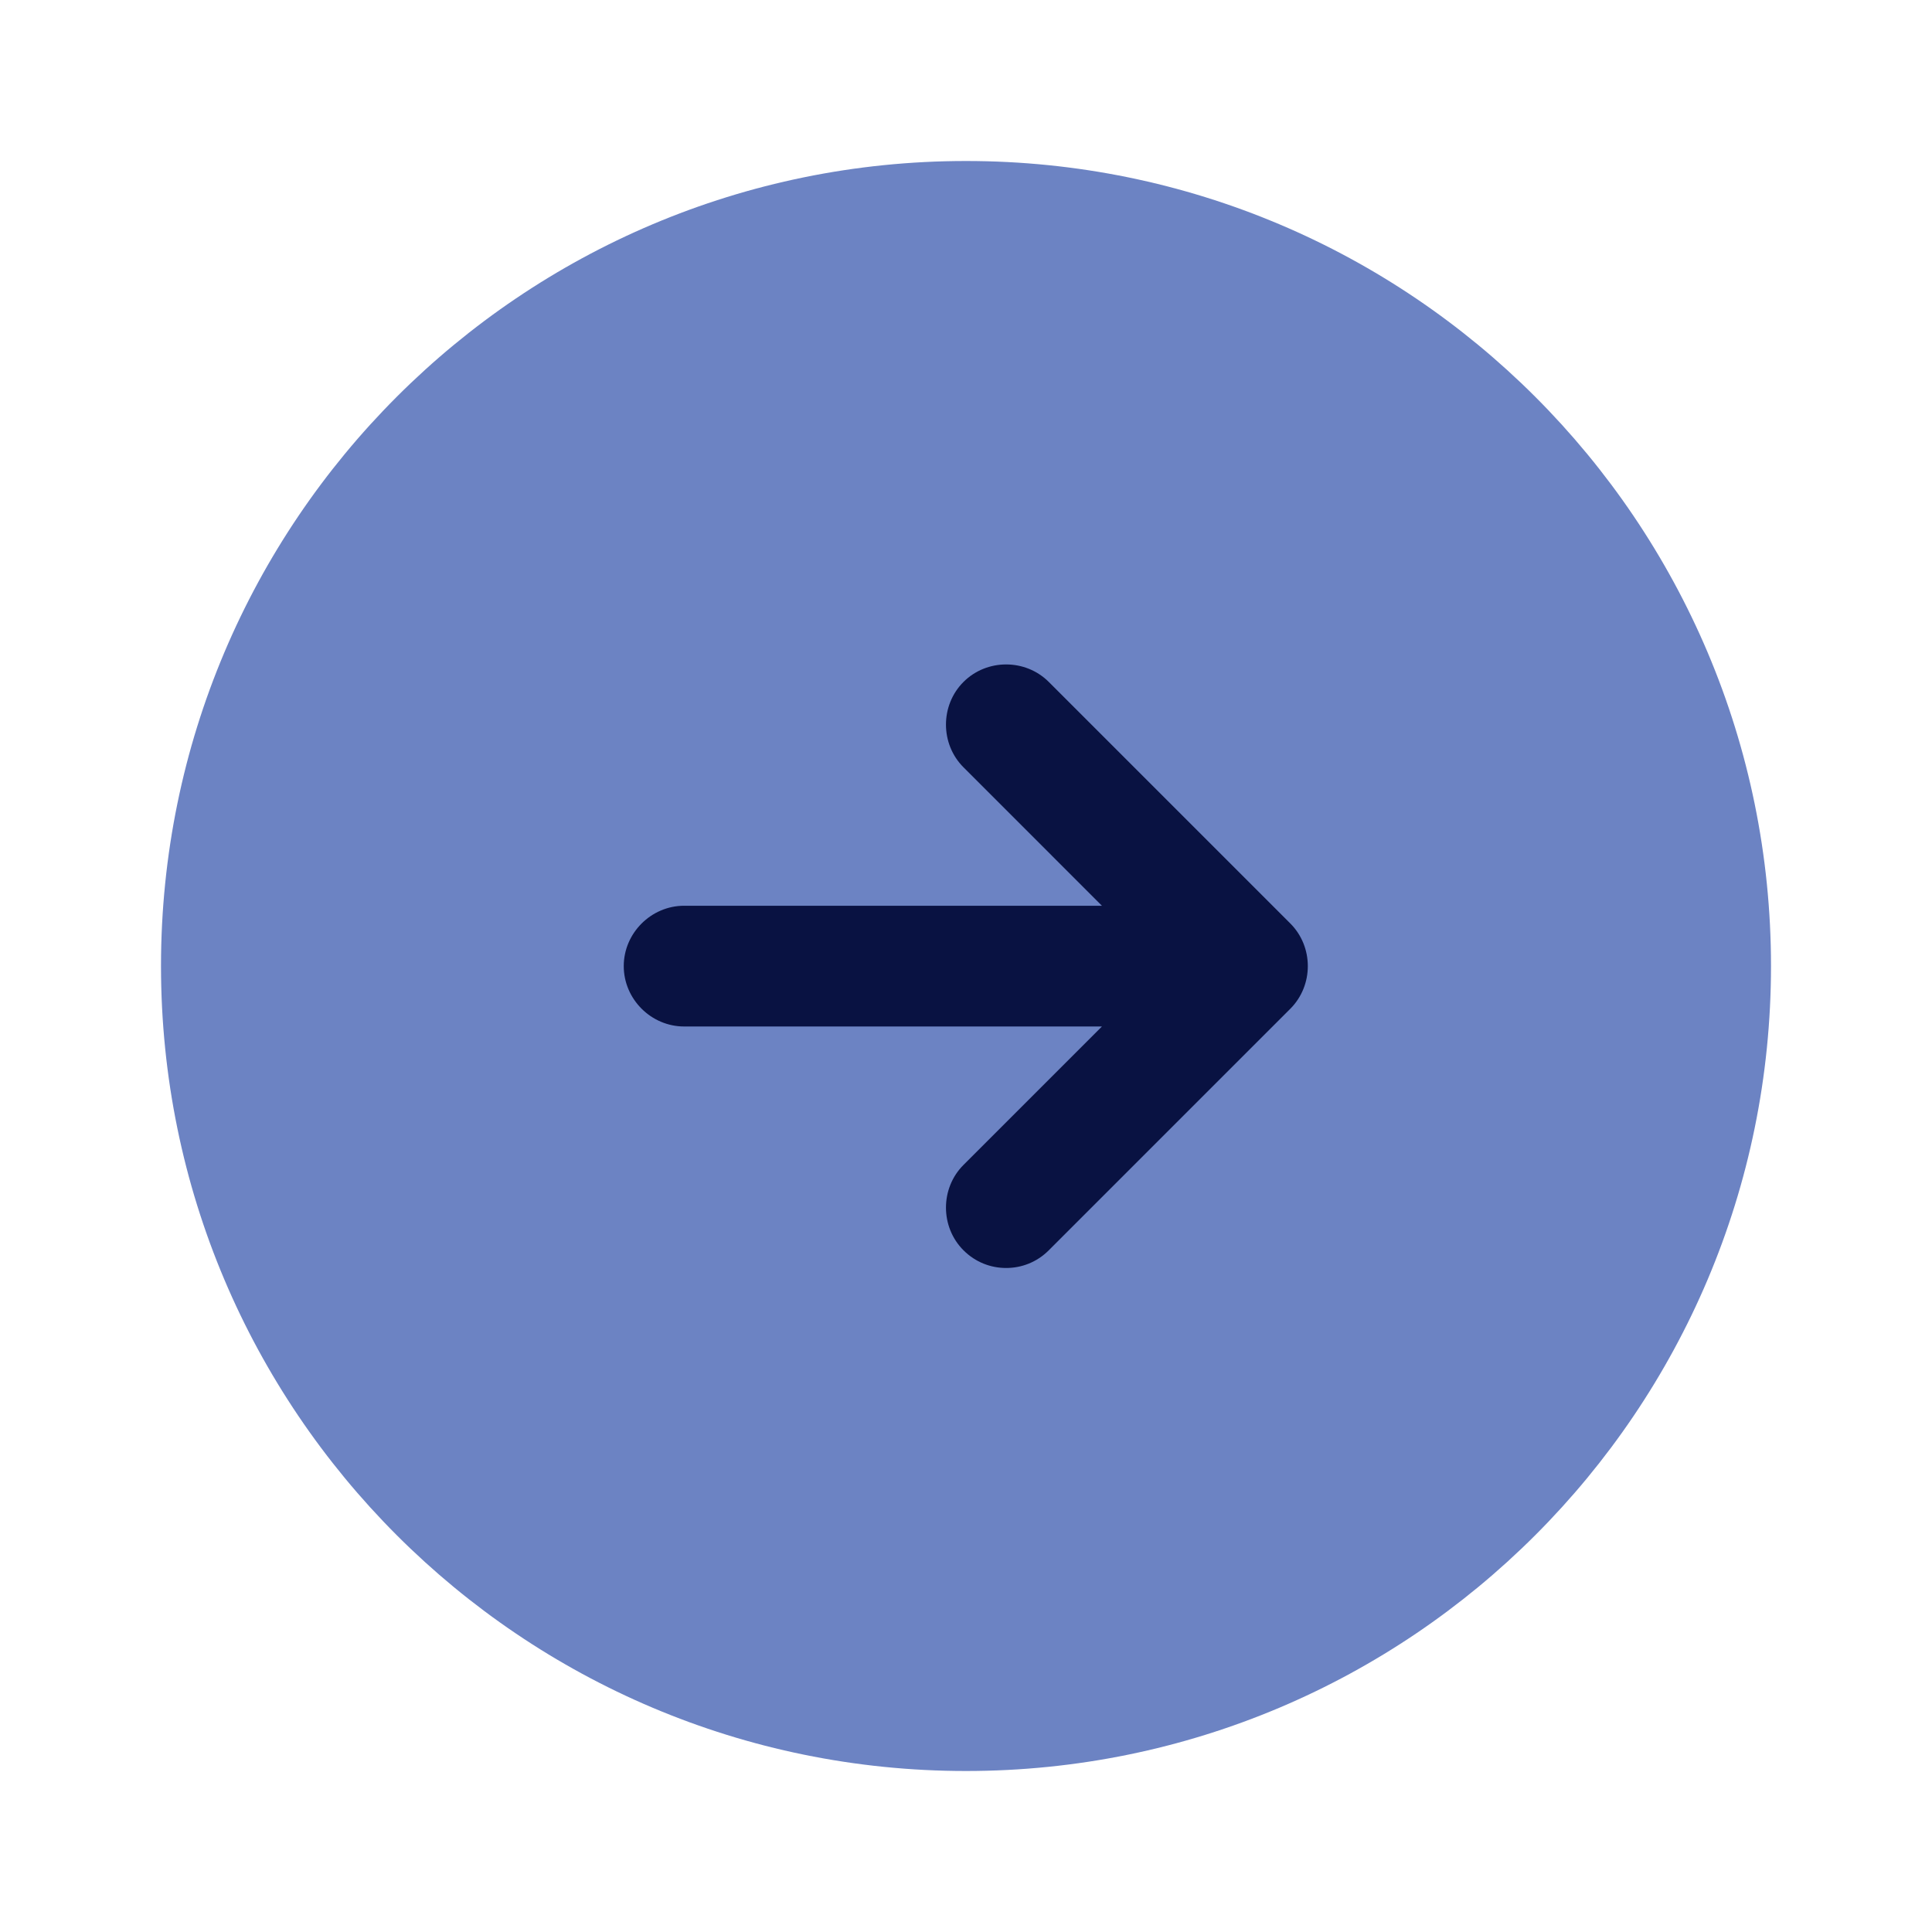 <svg width="75" height="75" viewBox="0 0 75 75" fill="none" xmlns="http://www.w3.org/2000/svg">
<path d="M37.5 68.75C20.241 68.75 6.25 54.759 6.25 37.5C6.25 20.241 20.241 6.25 37.5 6.25C54.759 6.25 68.75 20.241 68.75 37.5C68.75 54.759 54.759 68.75 37.5 68.75Z" fill="#0B319C" fill-opacity="0.6"/>
<path d="M26.558 35.161H42.777L37.402 29.786C36.496 28.879 36.496 27.379 37.402 26.473C38.308 25.567 39.808 25.567 40.714 26.473L50.089 35.848C50.996 36.754 50.996 38.254 50.089 39.161L40.714 48.536C40.246 49.004 39.652 49.223 39.058 49.223C38.464 49.223 37.871 49.004 37.402 48.536C36.496 47.629 36.496 46.129 37.402 45.223L42.777 39.848H26.558C25.277 39.848 24.214 38.786 24.214 37.504C24.214 36.223 25.277 35.161 26.558 35.161Z" fill="#091242"/>
</svg>
